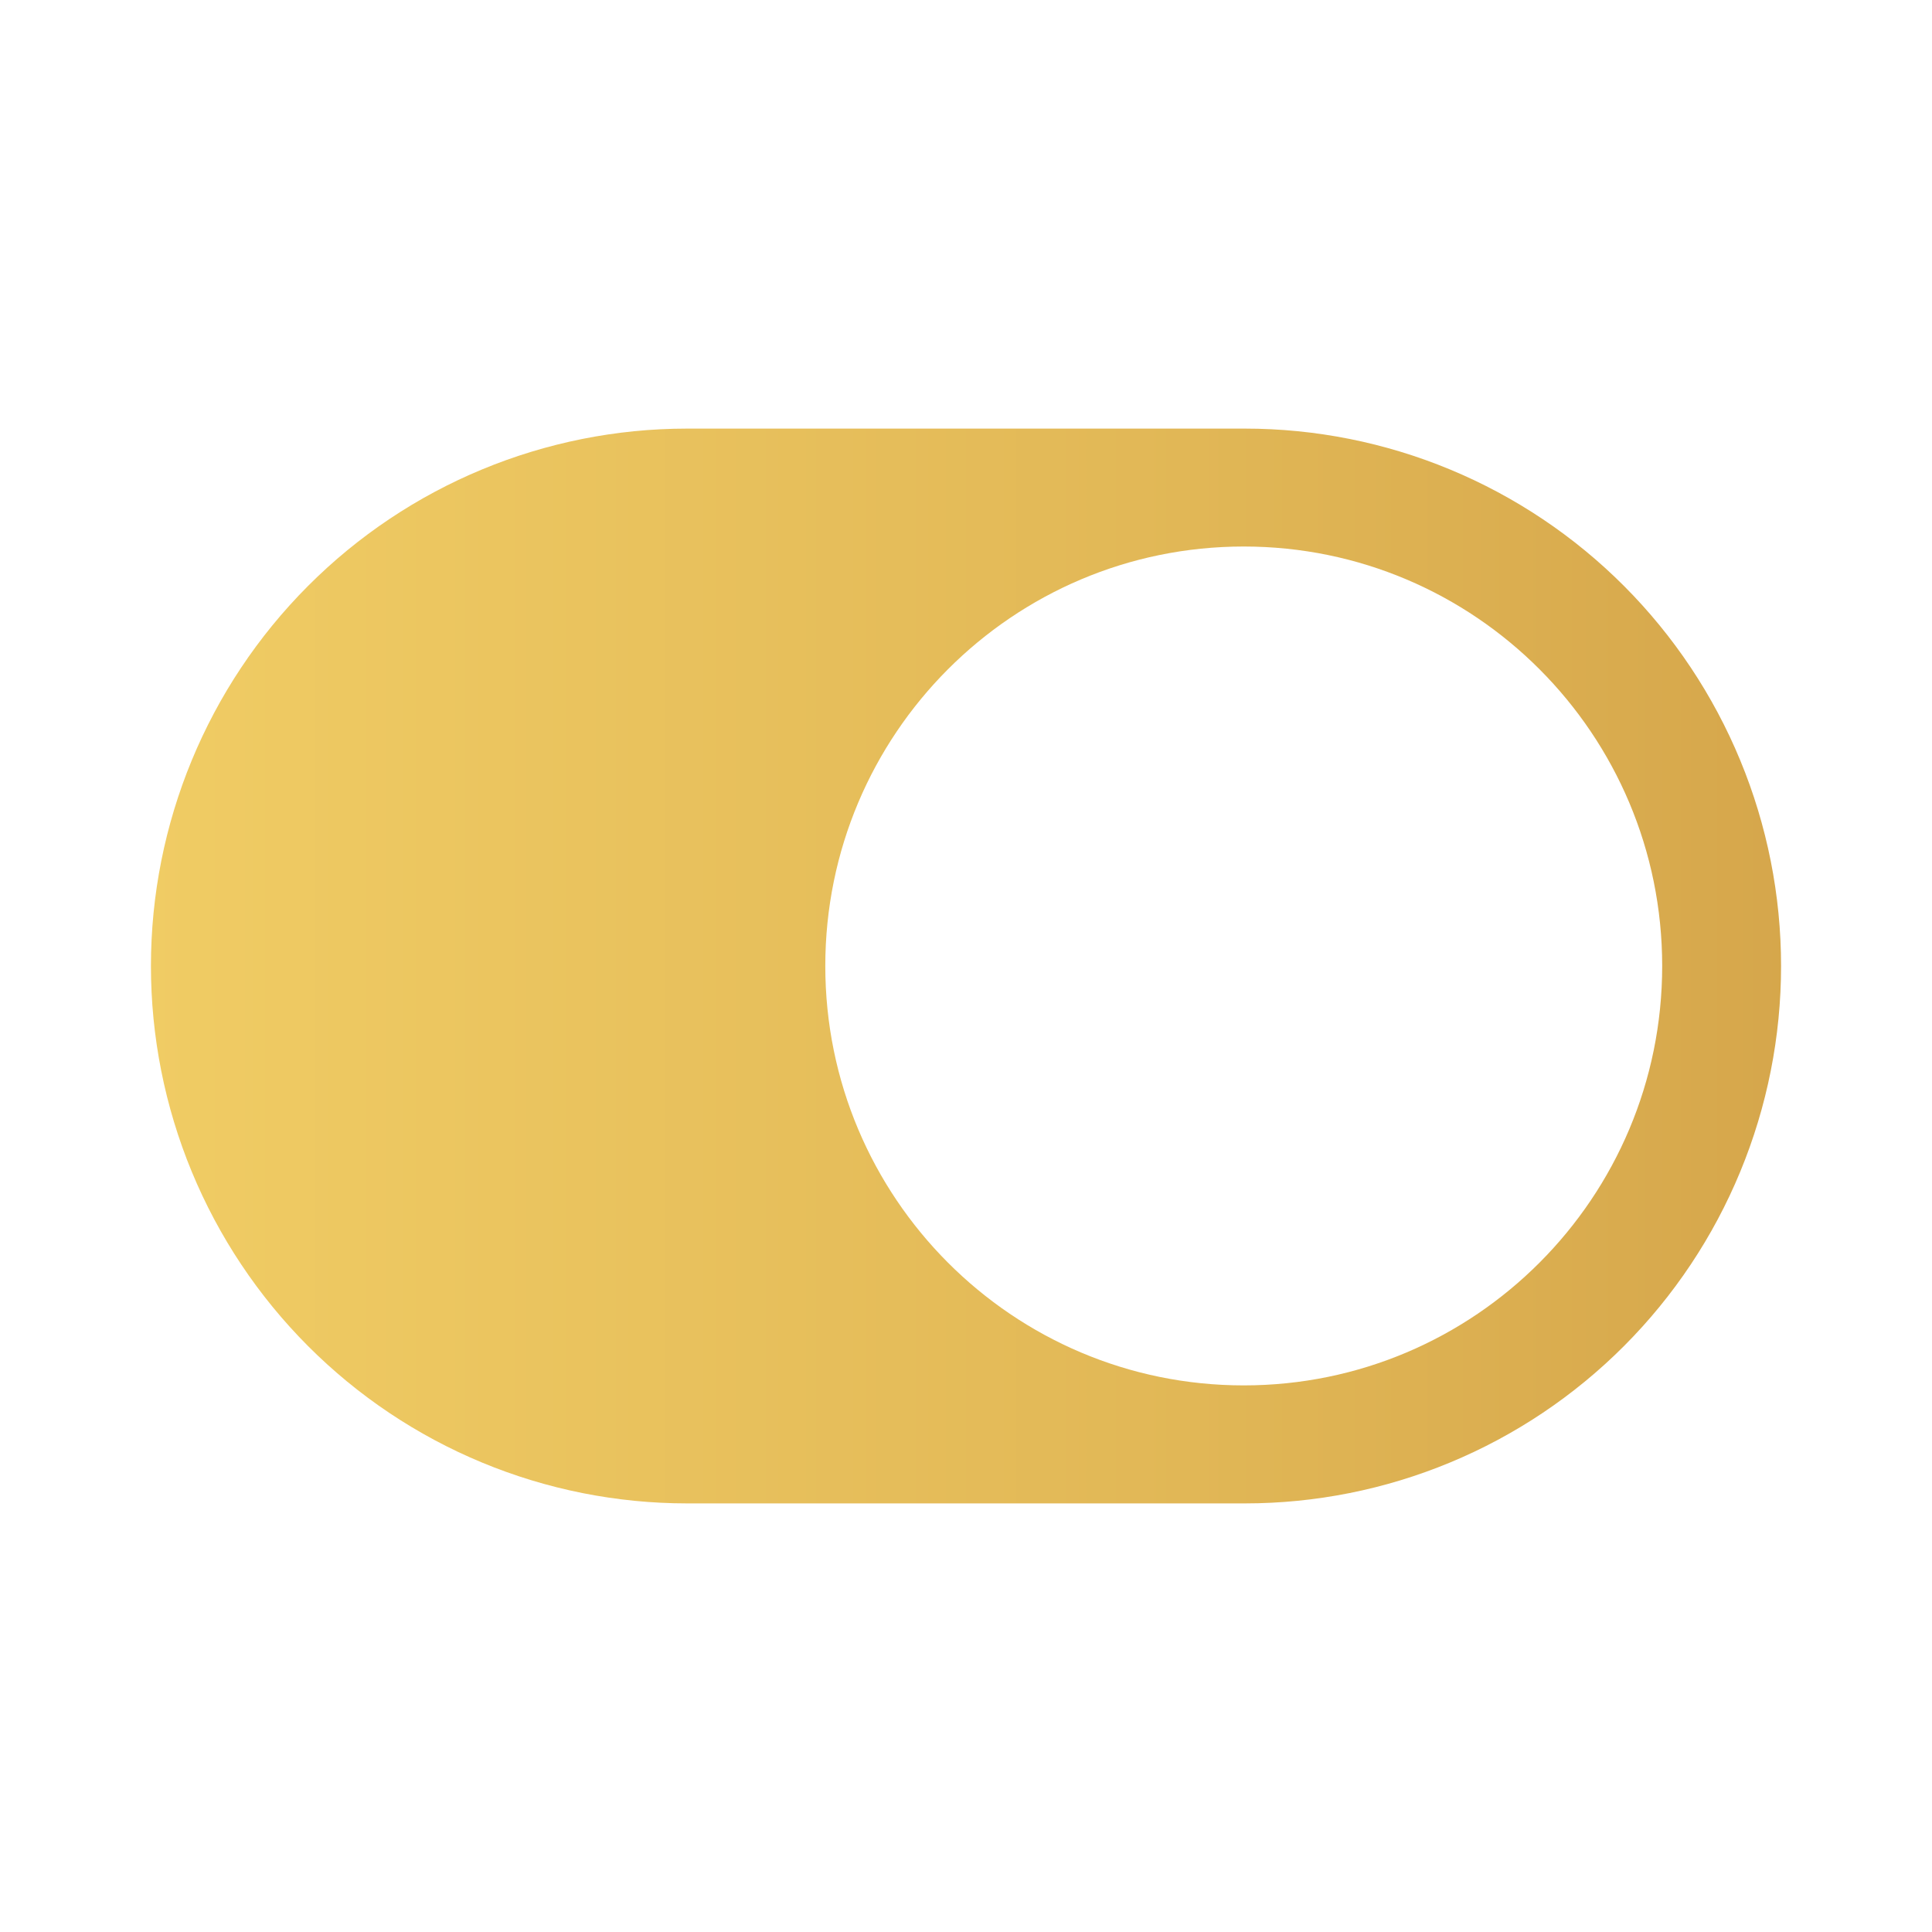 <svg width="64" height="64" viewBox="0 0 64 64" fill="none" xmlns="http://www.w3.org/2000/svg">
<rect width="64" height="64" fill="white"/>
<path d="M22.76 49.802H41.24C43.572 49.802 45.882 49.342 48.036 48.447C50.191 47.553 52.149 46.241 53.798 44.588C55.447 42.935 56.756 40.973 57.648 38.813C58.541 36.653 59 34.338 59 32C59 29.662 58.541 27.347 57.648 25.188C56.756 23.028 55.447 21.065 53.798 19.412C52.149 17.759 50.191 16.448 48.036 15.553C45.882 14.658 43.572 14.198 41.24 14.198L22.76 14.198C18.05 14.198 13.532 16.073 10.202 19.412C6.871 22.751 5 27.279 5 32C5 34.338 5.459 36.653 6.352 38.813C7.244 40.972 8.553 42.935 10.202 44.588C11.851 46.241 13.809 47.553 15.963 48.447C18.118 49.342 20.428 49.802 22.76 49.802Z" fill="url(#paint0_linear_439_280)"/>
<path d="M41.2 45.893C48.856 45.893 55.062 39.672 55.062 31.999C55.062 24.325 48.856 18.104 41.2 18.104C33.545 18.104 27.339 24.325 27.339 31.999C27.339 39.672 33.545 45.893 41.2 45.893Z" fill="white"/>
<defs>
<linearGradient id="paint0_linear_439_280" x1="-63.289" y1="32" x2="109.984" y2="32" gradientUnits="userSpaceOnUse">
<stop stop-color="#FBDC6F"/>
<stop offset="0.194" stop-color="#F8D86C"/>
<stop offset="0.392" stop-color="#F0CC64"/>
<stop offset="0.593" stop-color="#E1B756"/>
<stop offset="0.794" stop-color="#CD9A43"/>
<stop offset="0.996" stop-color="#B4762B"/>
<stop offset="1" stop-color="#B3752A"/>
</linearGradient>
</defs>
</svg>
